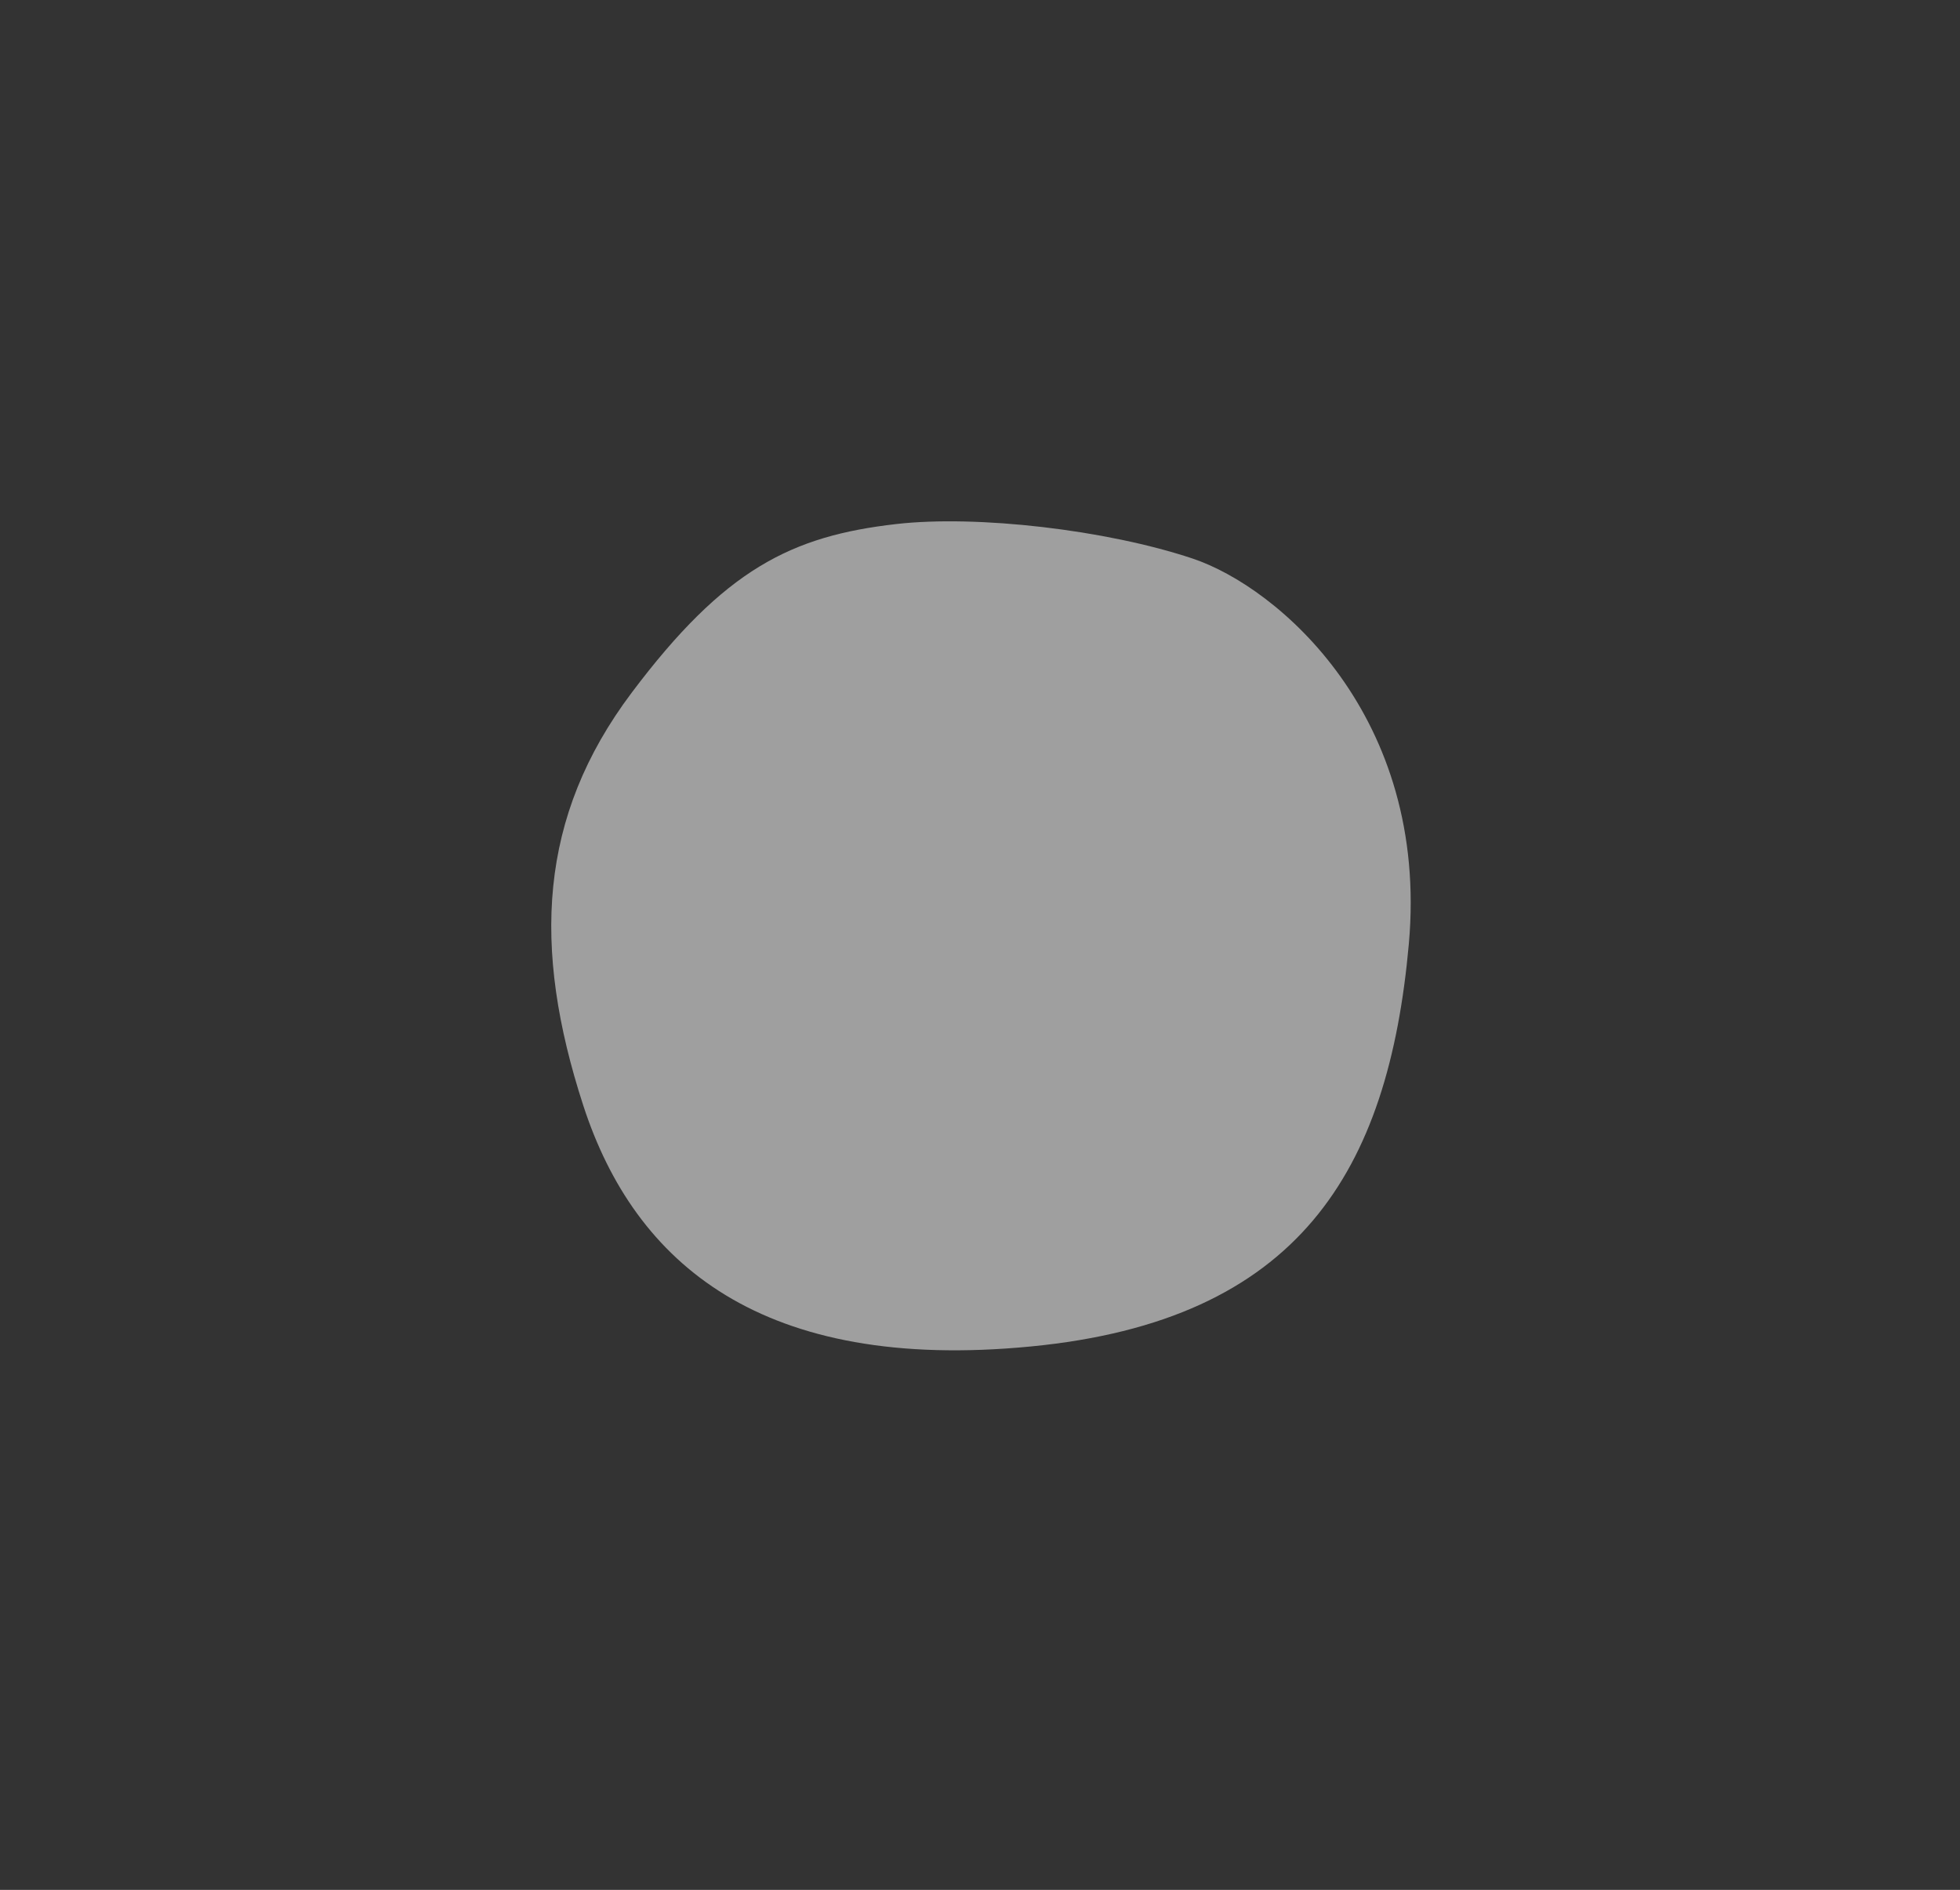 <?xml version="1.0" encoding="utf-8"?>
<!-- Generator: Adobe Illustrator 26.0.1, SVG Export Plug-In . SVG Version: 6.00 Build 0)  -->
<svg version="1.1" id="レイヤー_1" xmlns="http://www.w3.org/2000/svg" xmlns:xlink="http://www.w3.org/1999/xlink" x="0px"
	 y="0px" viewBox="0 0 1194.5 1151.9" style="enable-background:new 0 0 1194.5 1151.9;" xml:space="preserve">
<rect x="0" y="0" width="1194.5" height="1151.9" fill="#333333" stroke="none"/>
<style type="text/css">
	.st0{display:none;fill:#BF9090;}
	.st1{display:none;}
	.st2{display:inline;}
	.st3{opacity:0.2;fill:#FFFFFF;enable-background:new    ;}
	.st4{opacity:0.31;fill:#FFFFFF;enable-background:new    ;}
	.st5{opacity:0.53;fill:#FFFFFF;enable-background:new    ;}
</style>
<rect x="-139" y="332" class="st0" width="1391" height="235.9"/>
<g id="レイヤー_2_00000016033344681520387270000004370008968487637168_" class="st1">
	<g id="レイヤー_3" class="st2">
		<path class="st3" d="M479.8,3.8C592-9.1,771.3,11.8,891,51.6s329.2,220,300.9,535.6s-152.6,523.6-525.6,559.5
			S116.3,1031.9,44.6,811.9s-62.2-401.7,67-573.8S333.9,20.5,479.8,3.8z"/>
	</g>
</g>
<g id="レイヤー_2_00000004534304002302010860000002423697346343066539_" class="st1">
	<g id="レイヤー_3_00000093870716708575808180000008999520121287548302_" class="st2">
		<path class="st4" d="M520.3,189.5c74.2-8.5,192.8,5.3,272,31.6c79.1,26.3,217.7,145.5,199,354.2s-100.9,346.3-347.6,370
			S279.9,869.5,232.5,724s-41.1-265.7,44.3-379.5S423.8,200.6,520.3,189.5z"/>
	</g>
</g>
<g id="レイヤー_2_00000131331452010152783890000000185553212775890853_">
	<g id="レイヤー_3_00000031196179200285441890000012939625768061072309_">
		<path class="st5" d="M546.3,319.4c49.2-5.6,127.9,3.5,180.4,21c52.5,17.5,144.3,96.4,131.9,234.9s-66.9,229.6-230.5,245.4
			s-241.2-50.3-272.6-146.8s-27.3-176.1,29.4-251.6S482.3,326.7,546.3,319.4z"/>
	</g>
</g>
</svg>
